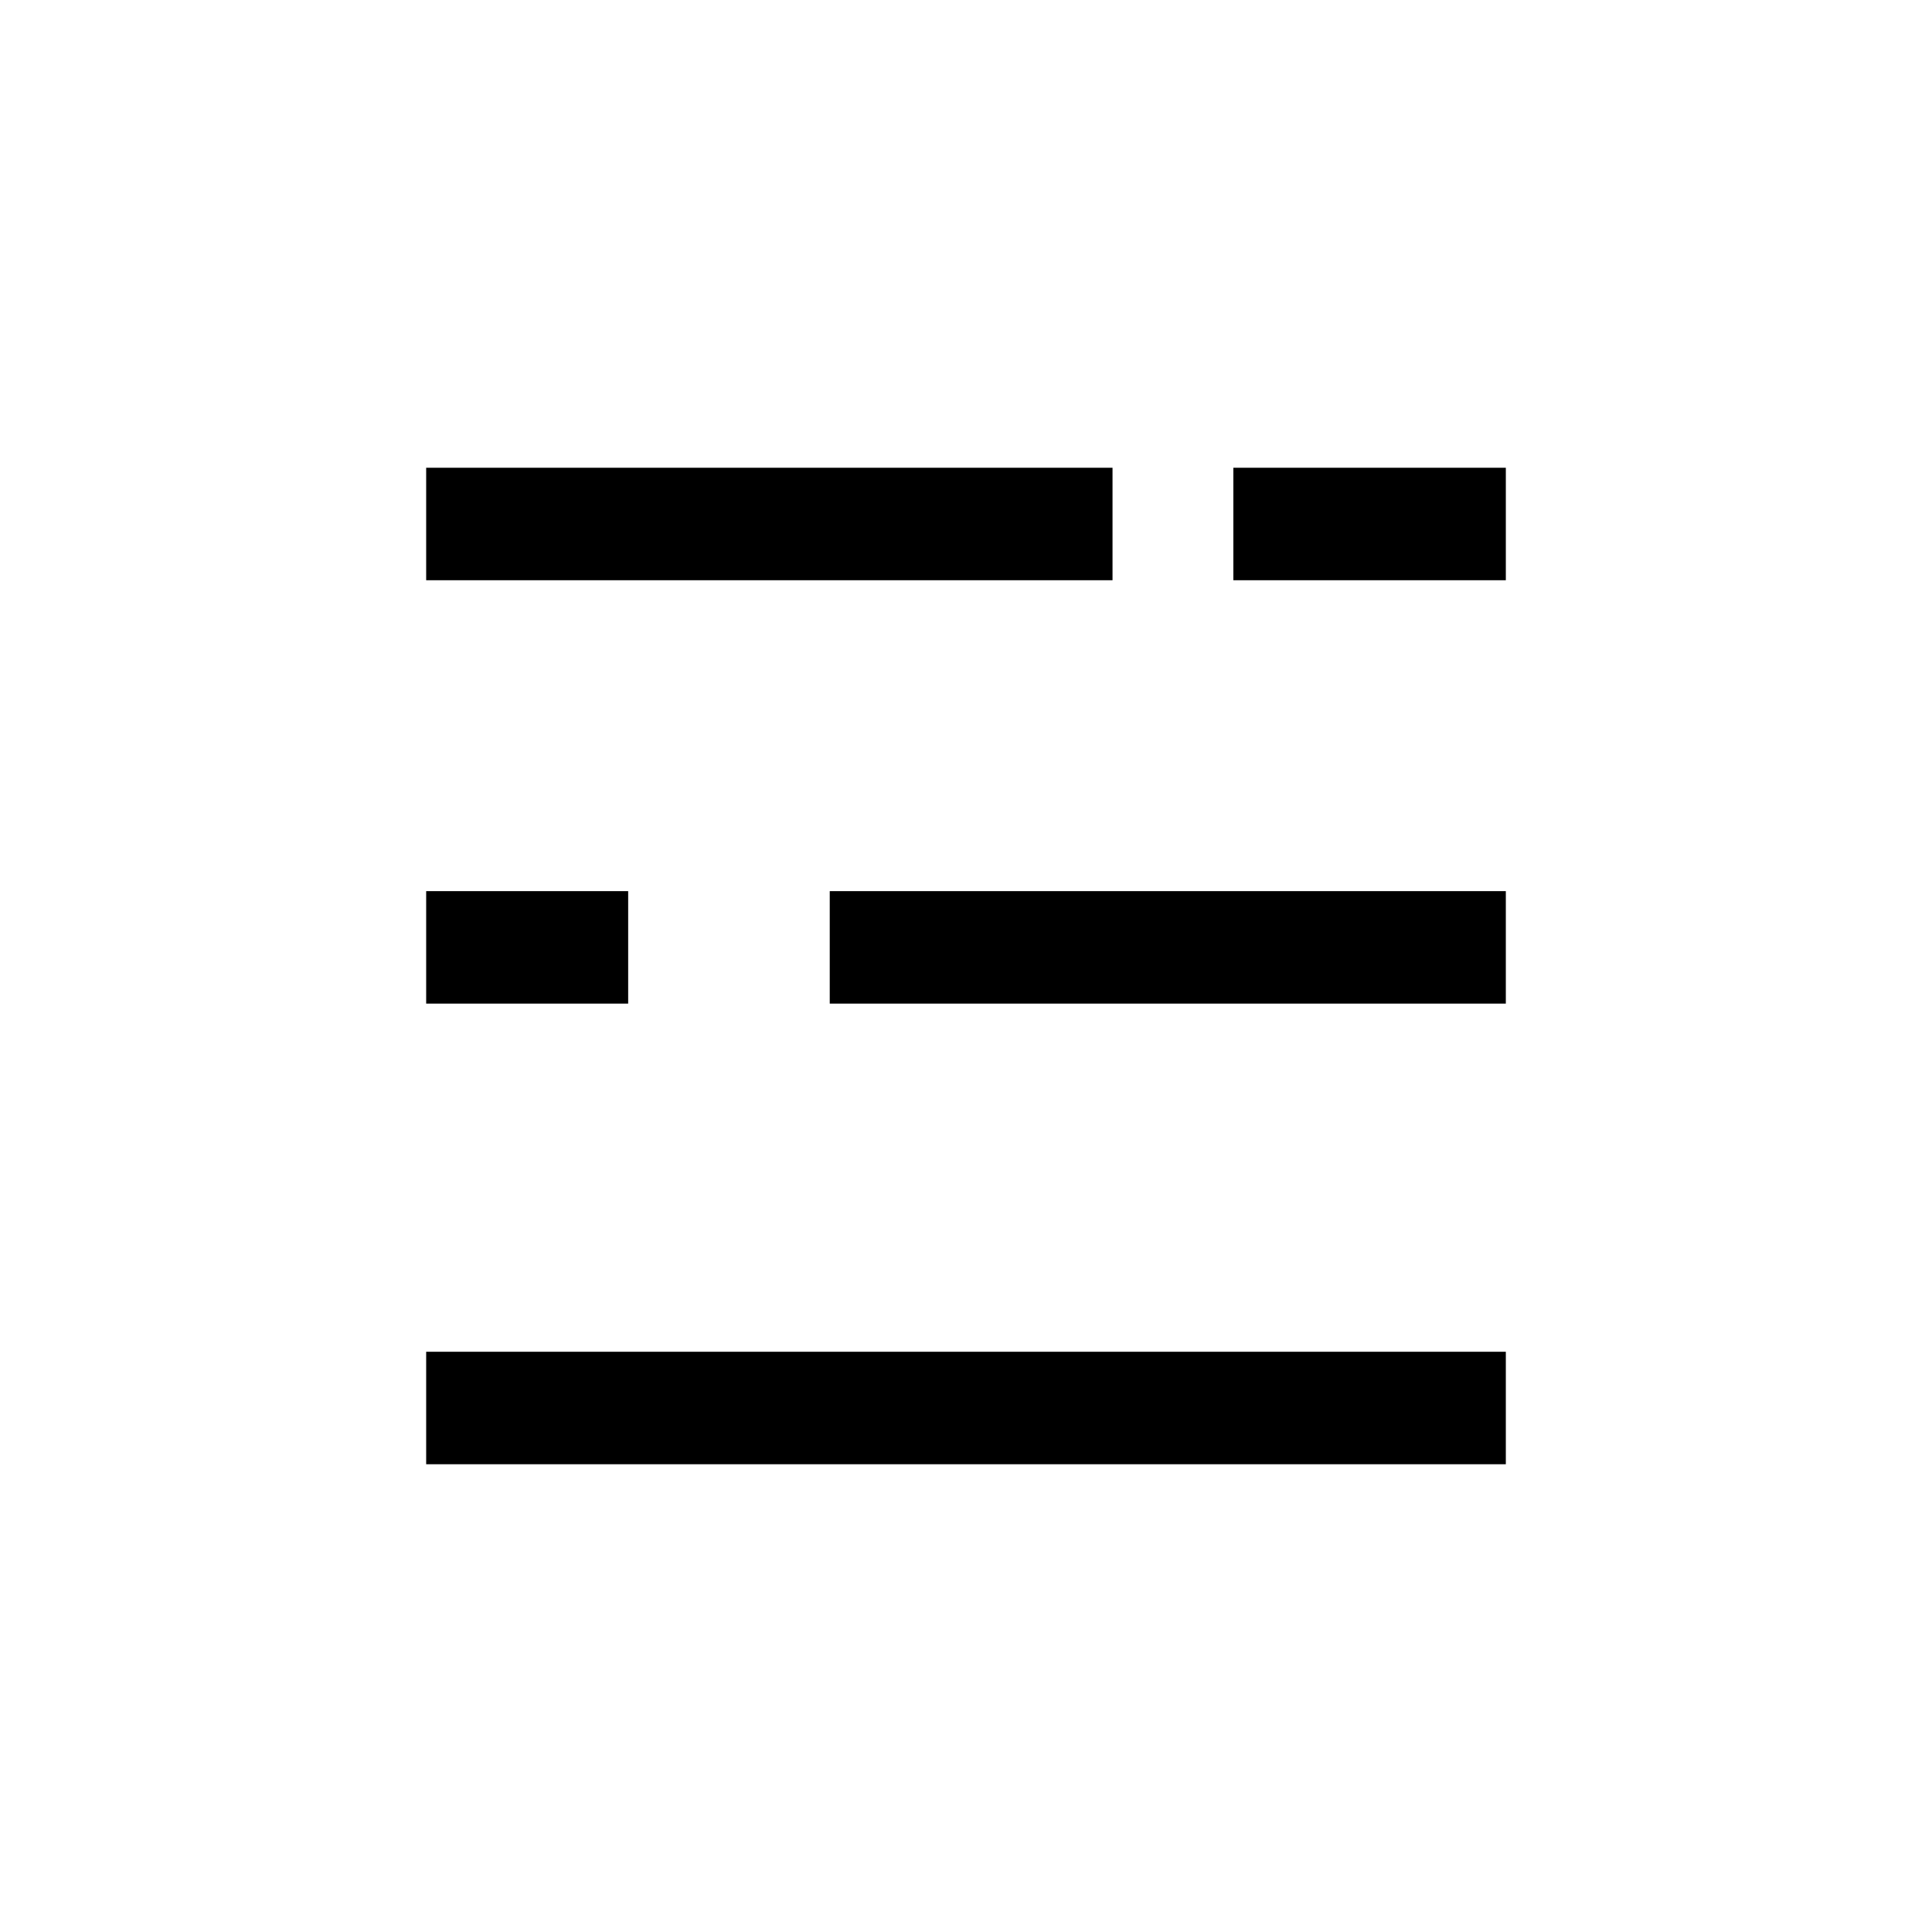 <?xml version="1.0" encoding="UTF-8"?>
<!-- Uploaded to: SVG Repo, www.svgrepo.com, Generator: SVG Repo Mixer Tools -->
<svg fill="#000000" width="800px" height="800px" version="1.1" viewBox="144 144 512 512" xmlns="http://www.w3.org/2000/svg">
 <g>
  <path d="m256.94 502.23h286.12v29.809h-286.12z"/>
  <path d="m256.94 380.16h53.531v29.809h-53.531z"/>
  <path d="m543.06 380.16v29.809h-179.17v-29.809z"/>
  <path d="m256.94 267.96h181.89v29.809h-181.89z"/>
  <path d="m470.85 267.96h72.211v29.809h-72.211z"/>
 </g>
</svg>